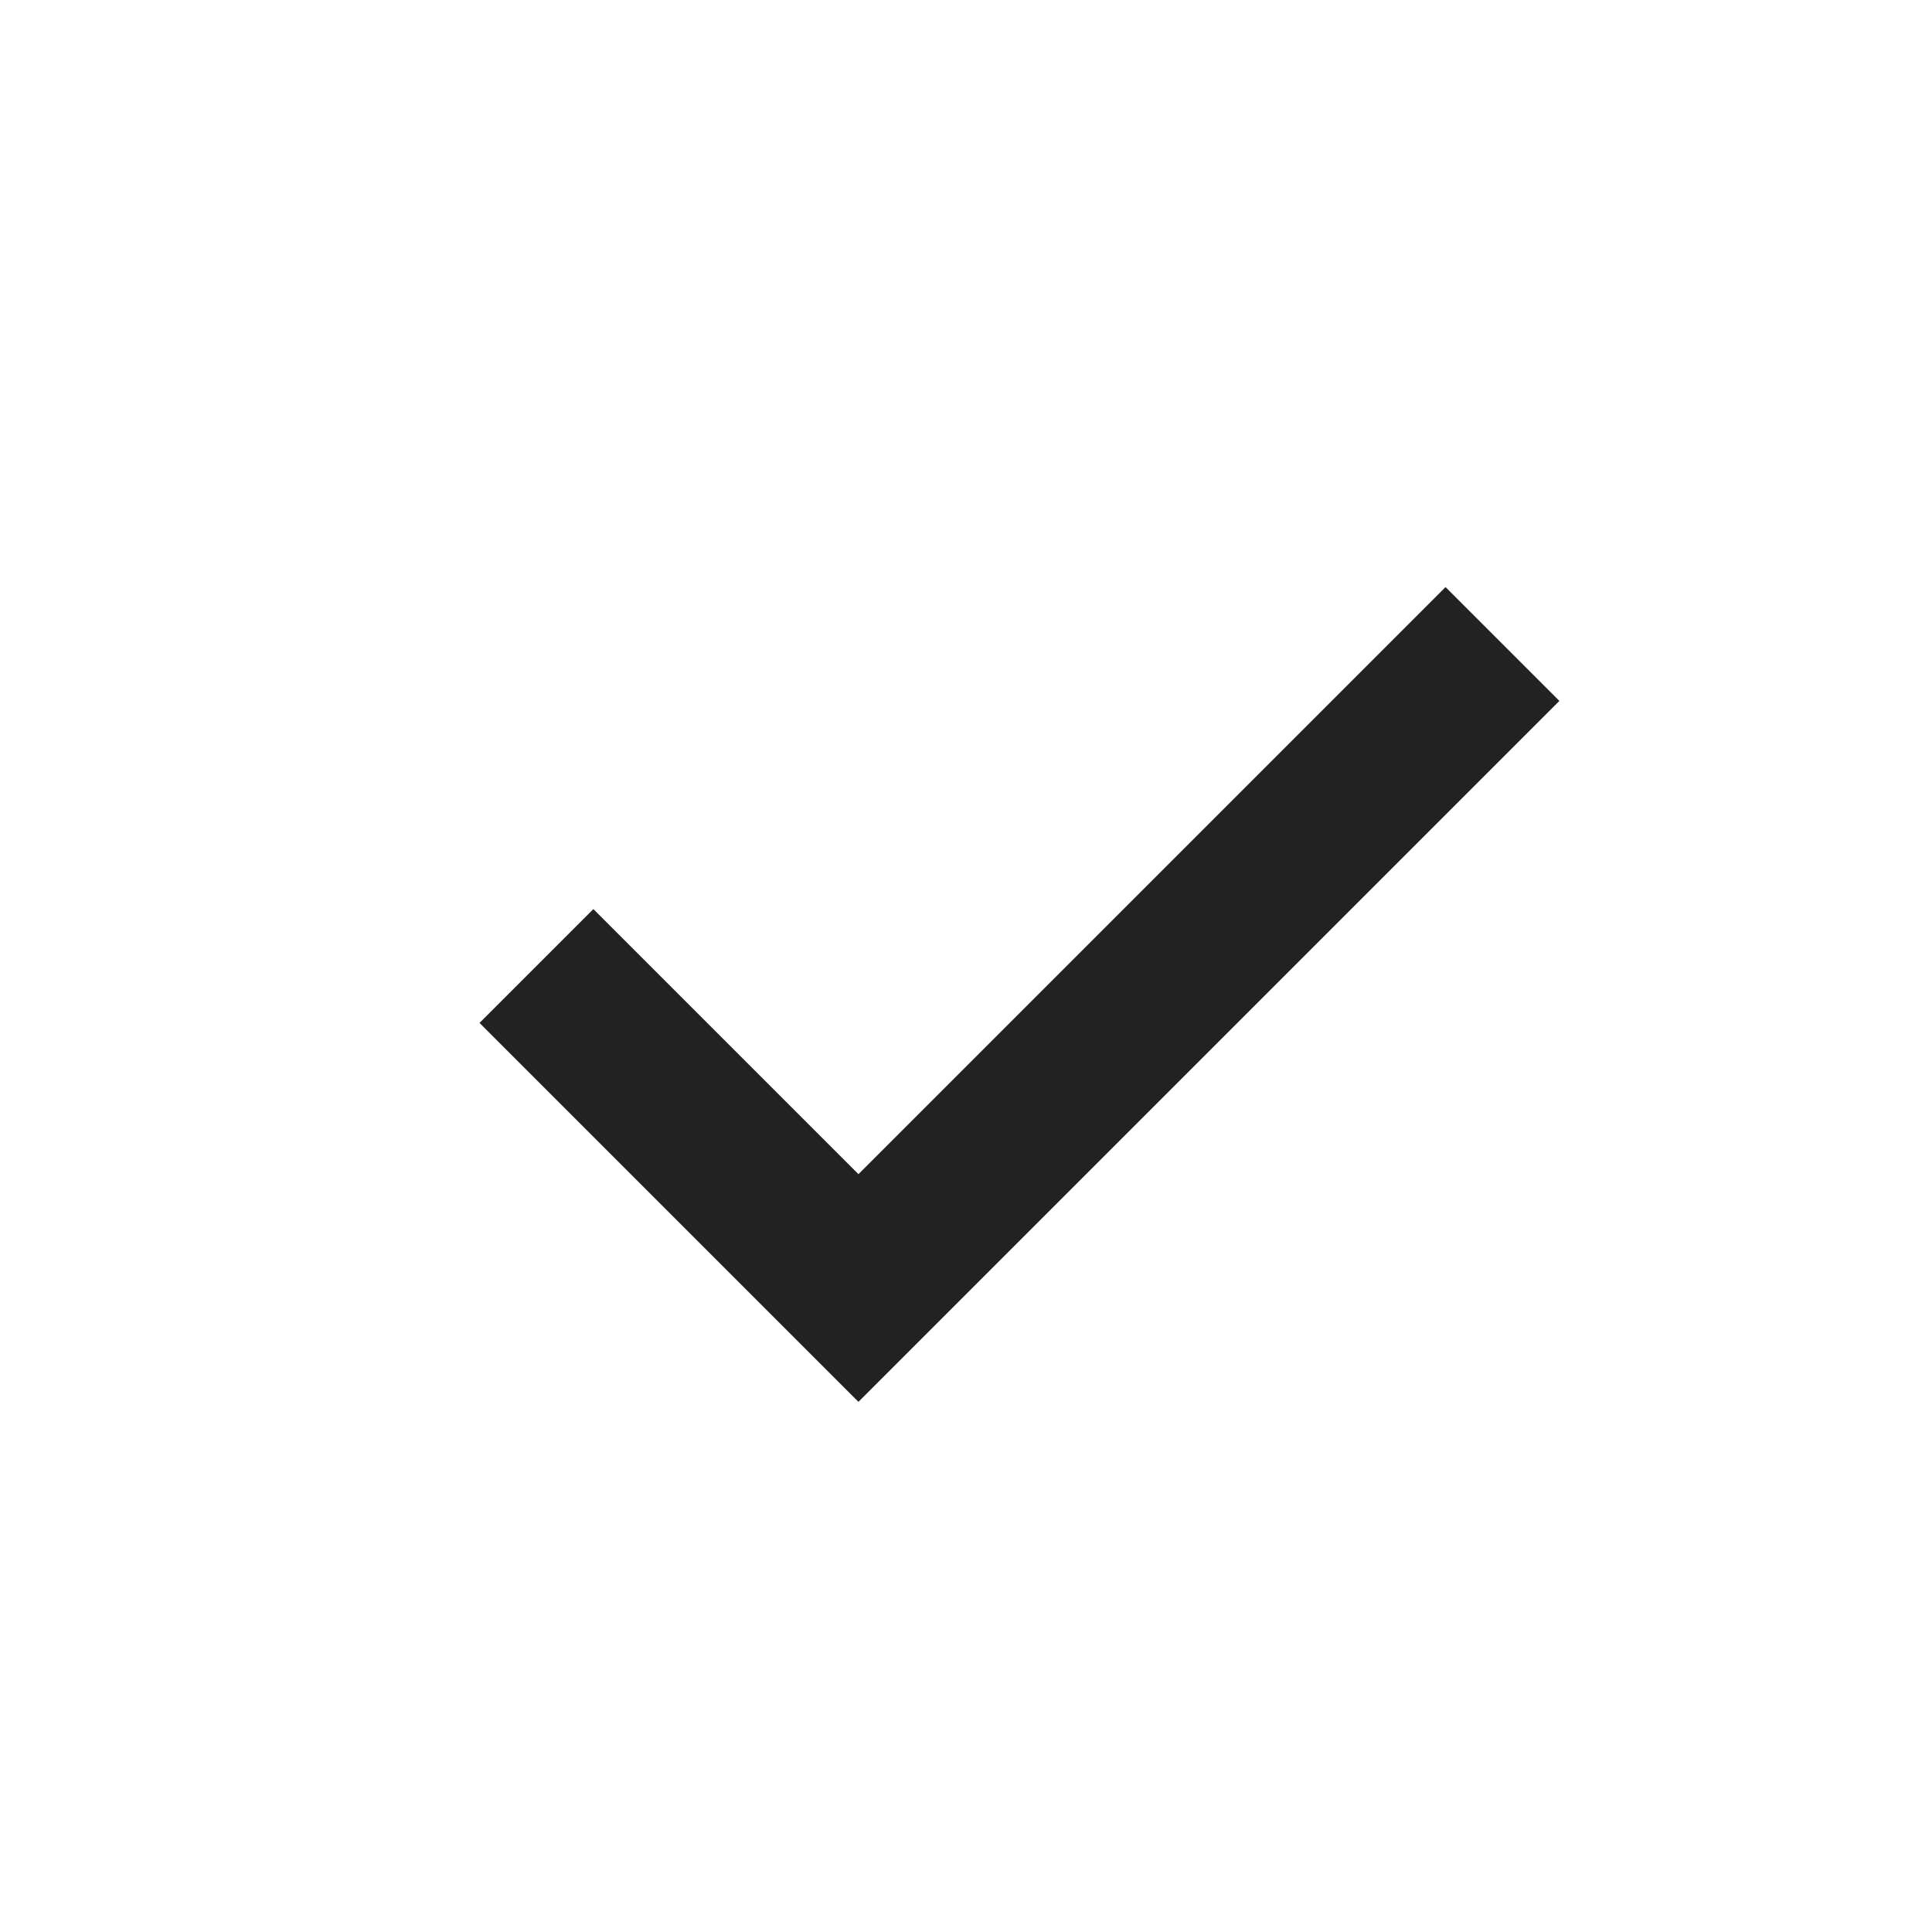 <?xml version="1.0" encoding="UTF-8"?>
<svg xmlns="http://www.w3.org/2000/svg" width="24" height="24" viewBox="0 0 24 24" fill="none">
  <path d="M6.664 12L10.664 16L18.664 8" stroke="#222222" stroke-width="2"></path>
</svg>
